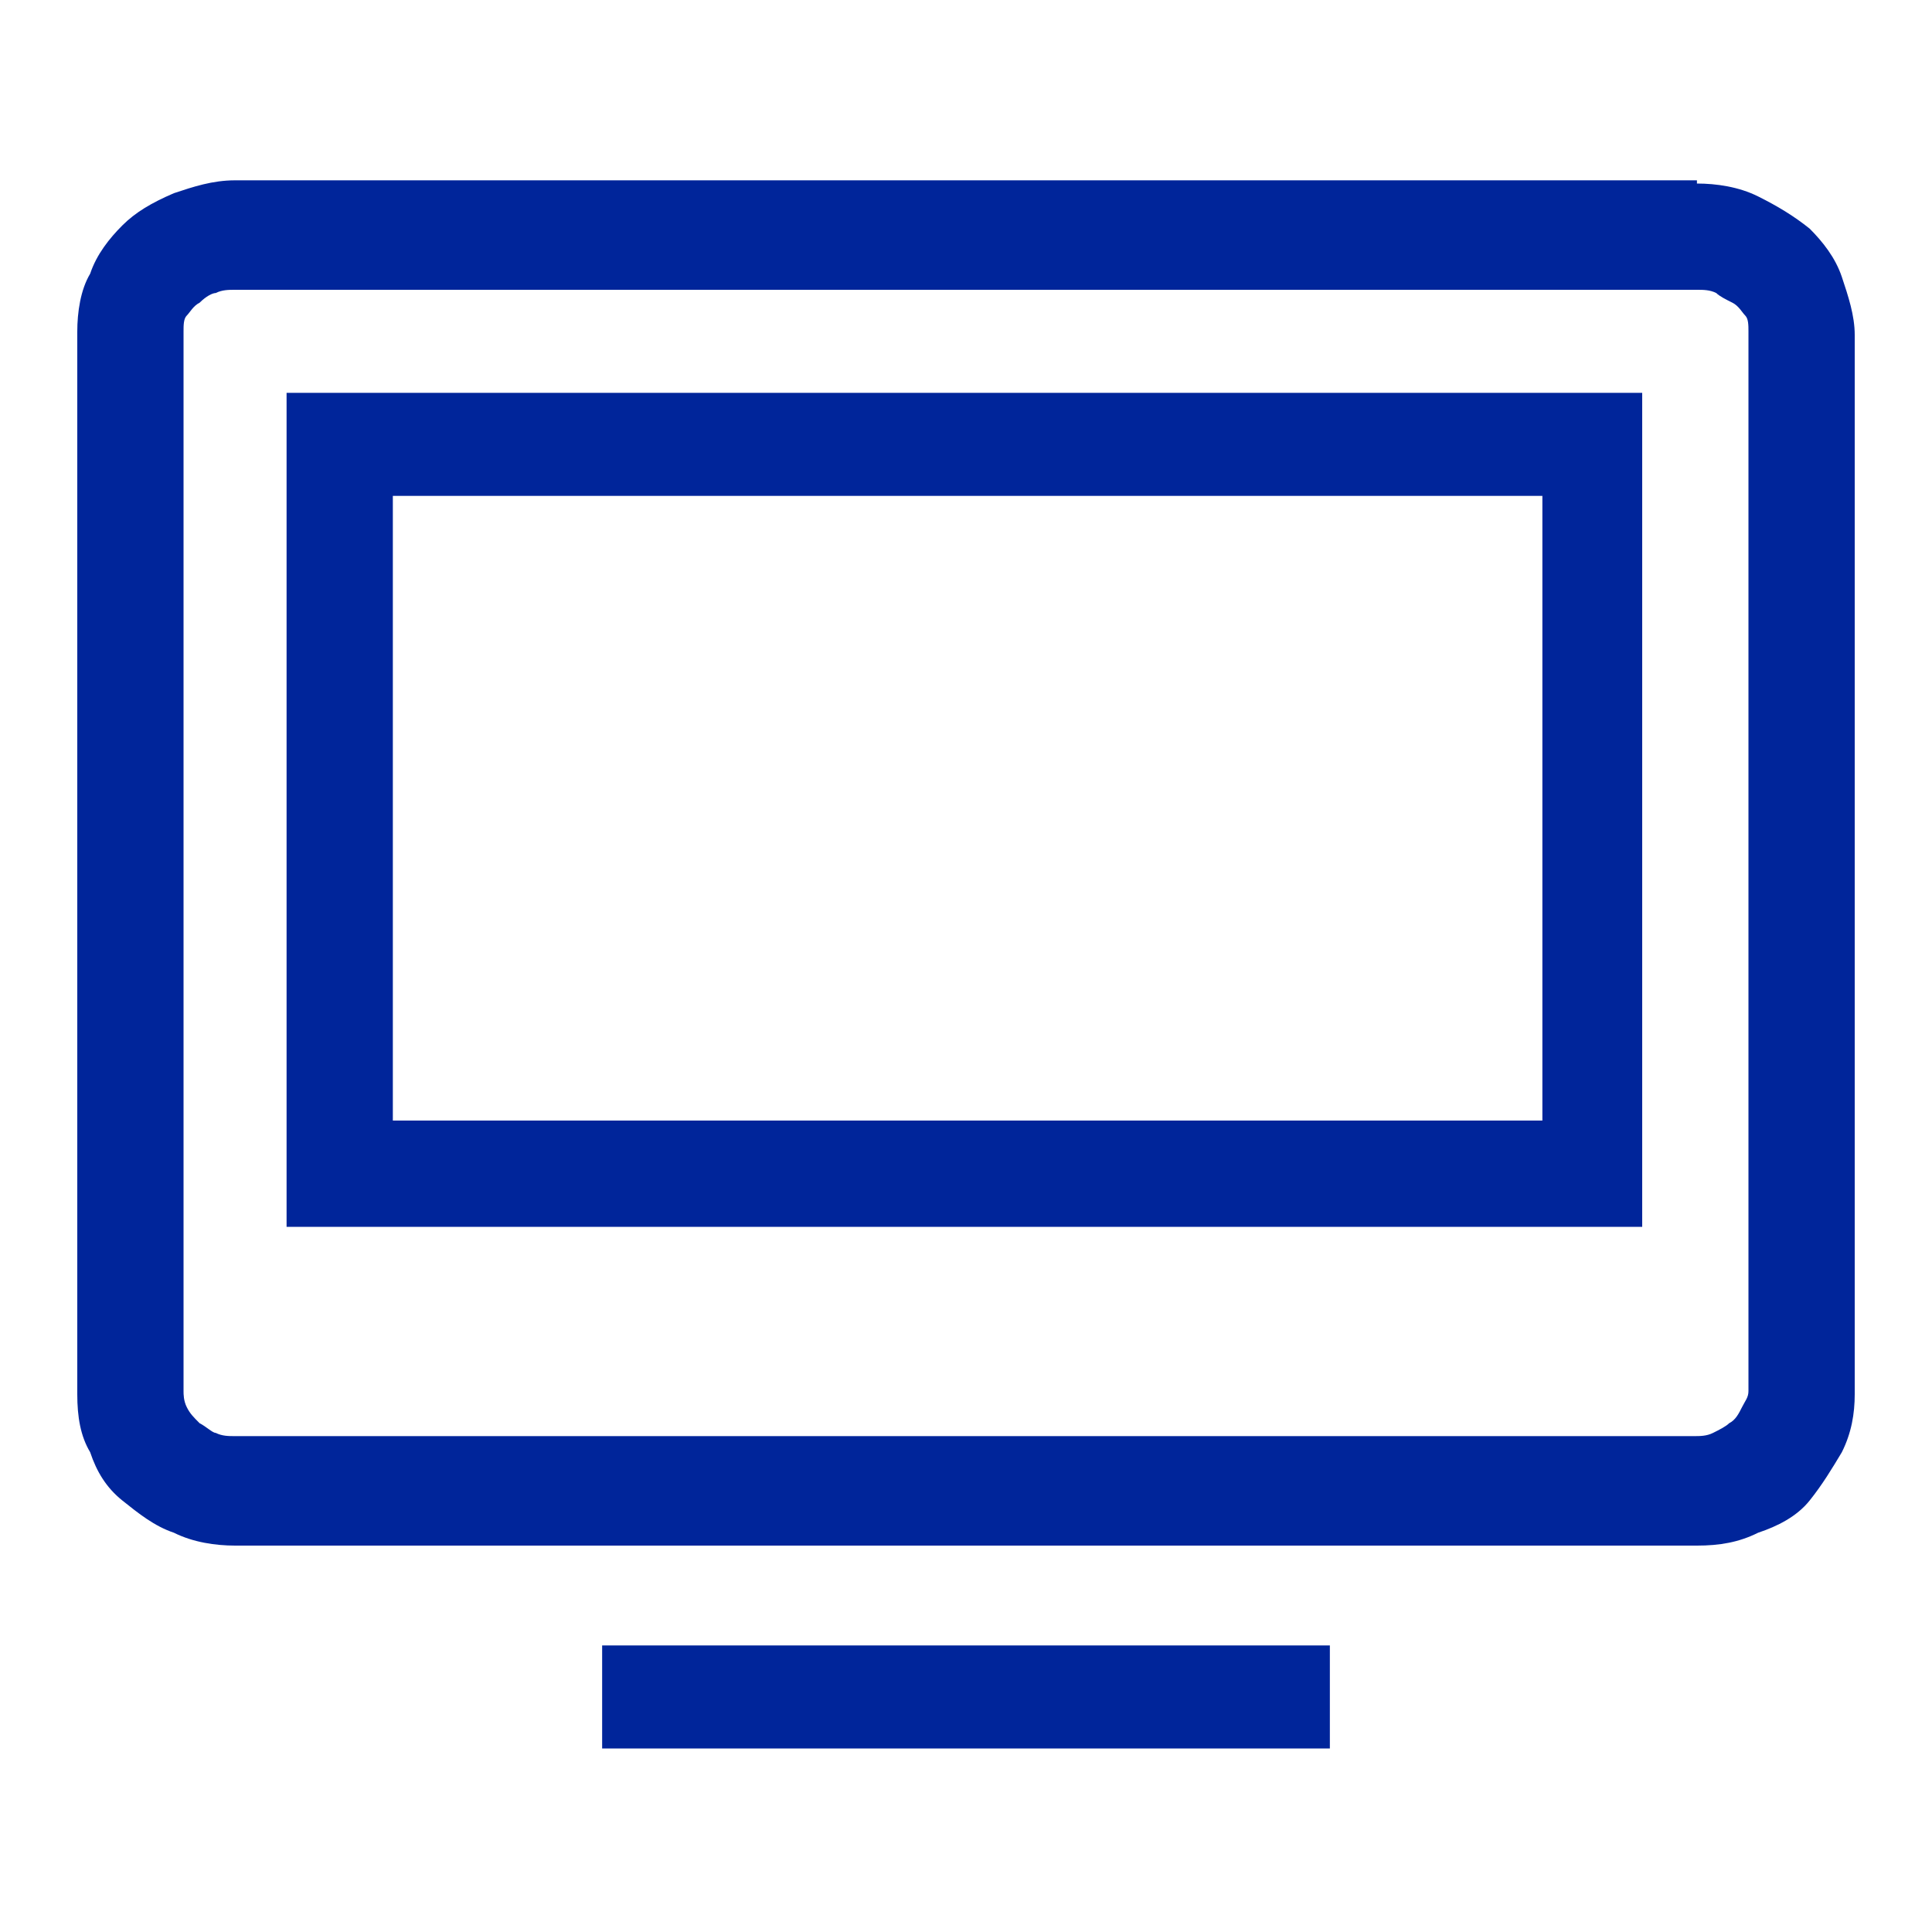 <?xml version="1.0" encoding="utf-8"?>
<!-- Generator: Adobe Illustrator 22.0.1, SVG Export Plug-In . SVG Version: 6.00 Build 0)  -->
<svg version="1.1" xmlns="http://www.w3.org/2000/svg" xmlns:xlink="http://www.w3.org/1999/xlink" x="0px" y="0px"
	 viewBox="0 0 60 60" style="enable-background:new 0 0 60 60;" xml:space="preserve">
<style type="text/css">
	.st0{fill:#0F143A;}
	.st1{opacity:0.1;}
	.st2{fill:url(#SVGID_3_);}
	.st3{fill:#0E1137;}
	.st4{opacity:7.000000e-02;}
	.st5{fill-rule:evenodd;clip-rule:evenodd;fill:#2699AF;}
	.st6{fill:url(#SVGID_4_);}
	.st7{fill:url(#SVGID_5_);}
	.st8{fill:none;stroke:#FFFFFF;stroke-miterlimit:10;}
	.st9{fill:url(#SVGID_8_);}
	.st10{fill:url(#SVGID_9_);}
	.st11{fill:#FFFFFF;}
	.st12{fill:#E6E6E6;}
	.st13{fill:#CCCCCC;}
	.st14{fill:url(#SVGID_10_);}
	.st15{fill:url(#SVGID_11_);}
	.st16{fill:#2699AF;}
	.st17{fill:#505555;}
	.st18{fill:#002599;}
	.st19{fill:#F05E26;}
	.st20{fill:#F5F5F7;}
	.st21{fill:#0E1136;}
	.st22{opacity:0.3;}
	.st23{fill:url(#SVGID_16_);}
	.st24{fill:none;stroke:url(#SVGID_19_);stroke-width:3;stroke-linecap:round;stroke-miterlimit:10;}
	.st25{fill:#3EAEC9;}
	.st26{opacity:0.5;}
	.st27{fill:url(#SVGID_22_);}
	.st28{fill:url(#SVGID_23_);}
	.st29{fill:url(#SVGID_24_);}
	.st30{fill:url(#SVGID_25_);}
	.st31{fill:url(#SVGID_26_);}
	.st32{fill:url(#SVGID_27_);}
	.st33{fill:url(#SVGID_28_);}
	.st34{fill:url(#SVGID_29_);}
	.st35{fill:url(#SVGID_30_);}
	.st36{fill:url(#SVGID_31_);}
	.st37{fill:url(#SVGID_32_);}
	.st38{fill:url(#SVGID_33_);}
	.st39{fill:url(#SVGID_34_);}
	.st40{fill:url(#SVGID_35_);}
	.st41{fill:url(#SVGID_36_);}
	.st42{fill:url(#SVGID_37_);}
	.st43{fill:url(#SVGID_38_);}
	.st44{fill:url(#SVGID_39_);}
	.st45{fill:url(#SVGID_40_);}
	.st46{fill:none;stroke:url(#SVGID_41_);stroke-miterlimit:10;}
	.st47{fill:#00FFFF;}
	.st48{opacity:0.21;fill:url(#SVGID_42_);}
	.st49{opacity:0.25;fill:url(#SVGID_43_);}
	.st50{opacity:0.21;fill:url(#SVGID_44_);}
	.st51{opacity:0.25;fill:url(#SVGID_45_);}
	.st52{fill:url(#SVGID_48_);}
	.st53{opacity:0.21;fill:url(#SVGID_49_);}
	.st54{opacity:0.25;fill:url(#SVGID_50_);}
	.st55{fill:url(#SVGID_53_);}
	.st56{opacity:0.21;fill:url(#SVGID_54_);}
	.st57{opacity:0.25;fill:url(#SVGID_55_);}
	.st58{fill:none;stroke:#00259A;stroke-miterlimit:10;}
	.st59{fill:#0C184E;}
	.st60{opacity:0.2;fill:none;stroke:#FFFFFF;stroke-miterlimit:10;}
	.st61{opacity:0.57;}
	.st62{fill:#0E1339;}
	.st63{opacity:0.15;}
	.st64{opacity:0.29;}
	.st65{fill:url(#SVGID_60_);}
	.st66{fill:url(#SVGID_61_);}
	.st67{fill:url(#SVGID_62_);}
	.st68{fill:url(#SVGID_63_);}
	.st69{fill:url(#SVGID_64_);}
	.st70{fill:url(#SVGID_65_);}
	.st71{fill:url(#SVGID_66_);}
	.st72{fill:url(#SVGID_67_);}
	.st73{fill:url(#SVGID_68_);}
	.st74{fill:url(#SVGID_69_);}
	.st75{fill:url(#SVGID_70_);}
	.st76{fill:url(#SVGID_71_);}
	.st77{fill:url(#SVGID_72_);}
	.st78{fill:url(#SVGID_73_);}
	.st79{fill:url(#SVGID_74_);}
	.st80{fill:url(#SVGID_75_);}
	.st81{fill:url(#SVGID_76_);}
	.st82{fill:url(#SVGID_77_);}
	.st83{fill:url(#SVGID_78_);}
	.st84{fill:none;stroke:url(#SVGID_79_);stroke-miterlimit:10;}
	.st85{opacity:0.21;fill:url(#SVGID_80_);}
	.st86{fill:none;stroke:url(#SVGID_81_);stroke-miterlimit:10;}
	.st87{fill:#532510;}
	.st88{fill:url(#SVGID_82_);}
	.st89{fill:url(#SVGID_83_);}
	.st90{fill:#00259A;}
	.st91{fill:none;stroke:#FFFFFF;stroke-width:3;stroke-linecap:round;stroke-linejoin:round;stroke-miterlimit:10;}
	.st92{fill:none;stroke:#FFFFFF;stroke-width:2;stroke-linecap:round;stroke-linejoin:round;}
	.st93{fill:none;stroke:#FFFFFF;stroke-width:2;stroke-linecap:round;stroke-linejoin:round;stroke-dasharray:5.151,5.151;}
	
		.st94{fill:none;stroke:#FFFFFF;stroke-width:2;stroke-linecap:round;stroke-linejoin:round;stroke-miterlimit:10;stroke-dasharray:5,5;}
	.st95{fill:none;stroke:#FFFFFF;stroke-width:2;stroke-linecap:round;stroke-linejoin:round;stroke-dasharray:5.086,5.086;}
	.st96{fill:none;stroke:#FFFFFF;stroke-width:2;stroke-linecap:round;stroke-linejoin:round;stroke-dasharray:4.844,4.844;}
	.st97{fill-rule:evenodd;clip-rule:evenodd;fill:none;stroke:#1D335B;stroke-width:5;stroke-miterlimit:10;}
	.st98{fill:none;stroke:#2699AF;stroke-width:2;stroke-linecap:round;stroke-linejoin:round;stroke-miterlimit:10;}
	.st99{fill:#2098AF;}
	.st100{opacity:0.4;fill:#2699AF;}
	.st101{fill-rule:evenodd;clip-rule:evenodd;fill:none;stroke:#2699AF;stroke-width:5;stroke-miterlimit:10;}
	.st102{fill-rule:evenodd;clip-rule:evenodd;fill:#E54A14;}
	.st103{opacity:0.27;}
	.st104{fill:url(#SVGID_84_);}
	.st105{fill:url(#SVGID_85_);}
	.st106{fill:url(#SVGID_86_);}
	.st107{fill:url(#SVGID_87_);}
	.st108{fill:url(#SVGID_88_);}
	.st109{fill:url(#SVGID_89_);}
	.st110{fill:url(#SVGID_90_);}
	.st111{fill:url(#SVGID_91_);}
	.st112{opacity:0.28;}
	.st113{fill:url(#SVGID_92_);}
	.st114{fill:url(#SVGID_93_);}
	.st115{fill:url(#SVGID_94_);}
	.st116{fill:url(#SVGID_95_);}
	.st117{fill:url(#SVGID_96_);}
	.st118{opacity:0.4;fill:#0C184E;}
	.st119{opacity:0.5;fill:#0C184E;}
	.st120{fill:none;stroke:url(#SVGID_97_);stroke-width:2;stroke-miterlimit:10;}
	.st121{fill:#B5461B;}
	.st122{fill:none;stroke:#FFFFFF;stroke-width:2;stroke-miterlimit:10;}
	.st123{fill:none;stroke:#FFFFFF;stroke-width:2;stroke-linecap:round;stroke-miterlimit:10;}
	.st124{fill:none;stroke:#E7E8EA;stroke-width:3;stroke-miterlimit:10;}
	
		.st125{fill-rule:evenodd;clip-rule:evenodd;fill:none;stroke:url(#SVGID_102_);stroke-width:5;stroke-linecap:round;stroke-miterlimit:10;}
	.st126{fill:none;stroke:#FFFFFF;stroke-width:0.934;stroke-linecap:round;stroke-linejoin:round;stroke-miterlimit:10;}
	.st127{fill:none;stroke:#FFFFFF;stroke-width:0.623;stroke-linecap:round;stroke-linejoin:round;}
	.st128{fill:none;stroke:#FFFFFF;stroke-width:0.623;stroke-linecap:round;stroke-linejoin:round;stroke-dasharray:1.603,1.603;}
	
		.st129{fill:none;stroke:#FFFFFF;stroke-width:0.623;stroke-linecap:round;stroke-linejoin:round;stroke-miterlimit:10;stroke-dasharray:1.556,1.556;}
	.st130{fill:none;stroke:#FFFFFF;stroke-width:0.623;stroke-linecap:round;stroke-linejoin:round;stroke-dasharray:1.508,1.508;}
	.st131{opacity:0.41;}
	.st132{fill:none;stroke:#FFFFFF;stroke-linecap:round;stroke-linejoin:round;stroke-miterlimit:10;}
	.st133{fill:none;stroke:#FFFFFF;stroke-linecap:round;stroke-linejoin:round;}
	.st134{fill:none;stroke:#FFFFFF;stroke-linecap:round;stroke-linejoin:round;stroke-dasharray:1.819,1.819;}
	
		.st135{fill:none;stroke:#FFFFFF;stroke-linecap:round;stroke-linejoin:round;stroke-miterlimit:10;stroke-dasharray:1.766,1.766;}
	.st136{opacity:0.24;fill:url(#SVGID_103_);}
	.st137{fill:url(#SVGID_104_);}
	.st138{fill:url(#SVGID_105_);}
	.st139{fill:#FFFF00;}
	.st140{fill:#999999;}
	.st141{fill:url(#SVGID_106_);}
	.st142{fill:url(#SVGID_107_);}
	.st143{fill:url(#SVGID_108_);}
	.st144{fill:url(#SVGID_109_);}
	.st145{fill:#C3E0E2;}
	.st146{fill:#AFC4C6;}
	.st147{fill:url(#SVGID_110_);}
	.st148{fill:url(#SVGID_111_);}
	.st149{fill:#20818E;}
	.st150{fill:url(#SVGID_112_);}
	.st151{fill:url(#SVGID_113_);}
	.st152{fill:#47B7C6;}
	.st153{fill:none;stroke:#0F143A;stroke-width:3;stroke-miterlimit:10;}
	.st154{fill:none;stroke:#0F143A;stroke-width:2.971;stroke-miterlimit:10;}
	.st155{fill:none;stroke:url(#SVGID_114_);stroke-width:2.426;stroke-miterlimit:10;}
	.st156{fill:none;stroke:url(#SVGID_117_);stroke-width:2.426;stroke-miterlimit:10;}
	.st157{clip-path:url(#SVGID_119_);}
	.st158{fill:none;stroke:url(#SVGID_122_);stroke-width:2.426;stroke-miterlimit:10;}
	.st159{fill:url(#SVGID_125_);}
	.st160{fill:none;stroke:url(#SVGID_126_);stroke-width:2.426;stroke-miterlimit:10;}
	.st161{fill:none;stroke:#2699AF;stroke-width:2.426;stroke-miterlimit:10;}
	.st162{opacity:0.25;}
	.st163{opacity:0.45;}
	.st164{fill:none;stroke:#2699AF;stroke-width:3.2;stroke-miterlimit:10;}
	.st165{fill:none;stroke:#00259A;stroke-width:3.2;stroke-miterlimit:10;}
	.st166{fill:none;stroke:#00259A;stroke-width:3.2;stroke-linecap:round;stroke-linejoin:round;stroke-miterlimit:10;}
	.st167{fill:none;stroke:url(#SVGID_127_);stroke-width:2.426;stroke-miterlimit:10;}
	.st168{fill:none;stroke:url(#SVGID_128_);stroke-width:2.426;stroke-miterlimit:10;}
	.st169{fill:none;stroke:url(#SVGID_129_);stroke-width:2.426;stroke-miterlimit:10;}
	.st170{fill:#FFFFFF;stroke:#FFFFFF;stroke-width:2.426;stroke-miterlimit:10;}
	.st171{fill:none;stroke:#FFFFFF;stroke-width:3;stroke-miterlimit:10;}
	.st172{opacity:0.55;fill:url(#SVGID_130_);}
	.st173{opacity:0.55;fill:url(#SVGID_131_);}
	
		.st174{fill:none;stroke:#FFFFFF;stroke-width:0.552;stroke-linecap:round;stroke-linejoin:round;stroke-miterlimit:10;stroke-dasharray:1.38,1.38;}
	.st175{fill:none;stroke:#FFFFFF;stroke-width:0.552;stroke-linecap:round;stroke-linejoin:round;}
	.st176{fill:none;stroke:#FFFFFF;stroke-width:0.552;stroke-linecap:round;stroke-linejoin:round;stroke-dasharray:1.422,1.422;}
	.st177{fill:none;stroke:url(#SVGID_134_);stroke-width:2.426;stroke-miterlimit:10;}
	.st178{fill:none;stroke:#E6E6E6;stroke-width:2;stroke-miterlimit:10;}
	.st179{fill:none;stroke:#2699AF;stroke-width:2;stroke-miterlimit:10;}
	.st180{fill:#5E6899;}
	.st181{fill:none;stroke:url(#SVGID_137_);stroke-width:2.426;stroke-miterlimit:10;}
	.st182{fill:none;stroke:url(#SVGID_140_);stroke-width:2.426;stroke-miterlimit:10;}
	.st183{opacity:0.82;fill:url(#SVGID_141_);}
	.st184{opacity:0.59;fill:#2699AF;}
	.st185{fill:#3F4B72;}
	.st186{opacity:0.39;}
	.st187{fill:url(#SVGID_142_);}
	.st188{fill:url(#SVGID_143_);}
	.st189{fill:none;stroke:url(#SVGID_144_);stroke-width:2;stroke-miterlimit:10;}
	.st190{fill:url(#SVGID_145_);}
	.st191{fill:url(#SVGID_146_);}
	.st192{fill:url(#SVGID_147_);}
	.st193{fill:url(#SVGID_148_);}
	.st194{fill:url(#SVGID_149_);}
	.st195{fill:url(#SVGID_150_);}
	.st196{fill:url(#SVGID_151_);}
	.st197{fill:url(#SVGID_152_);}
	.st198{fill:url(#SVGID_153_);}
	.st199{fill:url(#SVGID_154_);}
	.st200{fill:url(#SVGID_155_);}
	.st201{fill:url(#SVGID_156_);}
	.st202{fill:url(#SVGID_157_);}
	.st203{fill:url(#SVGID_158_);}
	.st204{fill:url(#SVGID_159_);}
	.st205{fill:url(#SVGID_160_);}
	.st206{fill:url(#SVGID_161_);}
	.st207{fill:url(#SVGID_162_);}
	.st208{fill:url(#SVGID_163_);}
	.st209{opacity:0.21;fill:url(#SVGID_164_);}
	.st210{fill:none;stroke:url(#SVGID_165_);stroke-miterlimit:10;}
	.st211{fill:#E54A14;}
	.st212{fill:none;stroke:url(#SVGID_166_);stroke-miterlimit:10;}
	.st213{fill:none;stroke:url(#SVGID_167_);stroke-width:2;stroke-miterlimit:10;}
	.st214{fill:none;stroke:url(#SVGID_168_);stroke-width:2;stroke-miterlimit:10;}
	.st215{fill:none;stroke:url(#SVGID_169_);stroke-width:2;stroke-linecap:round;stroke-linejoin:round;stroke-miterlimit:10;}
	.st216{fill:url(#SVGID_170_);}
	.st217{fill:url(#SVGID_171_);}
	.st218{fill:none;stroke:url(#SVGID_172_);stroke-width:2;stroke-miterlimit:10;}
	.st219{fill:none;stroke:url(#SVGID_173_);stroke-width:2;stroke-miterlimit:10;}
	.st220{fill:none;stroke:url(#SVGID_174_);stroke-width:2;stroke-miterlimit:10;}
	.st221{fill:none;stroke:url(#SVGID_176_);stroke-width:2;stroke-linecap:round;stroke-linejoin:round;stroke-miterlimit:10;}
	.st222{fill:none;stroke:url(#SVGID_178_);stroke-miterlimit:10;}
	.st223{fill:none;stroke:#2699AF;stroke-miterlimit:10;}
	.st224{opacity:0.21;fill:url(#SVGID_181_);}
	.st225{fill:url(#SVGID_182_);}
	.st226{fill:url(#SVGID_184_);}
	.st227{fill:none;stroke:url(#SVGID_186_);stroke-width:2;stroke-miterlimit:10;}
	.st228{fill:#E8F8FB;}
	.st229{fill:#C6F0F7;}
	.st230{fill:url(#SVGID_189_);}
	.st231{fill:url(#SVGID_191_);}
	.st232{opacity:0.59;fill:#CCCCCC;}
	.st233{fill:none;stroke:url(#SVGID_193_);stroke-width:2;stroke-miterlimit:10;}
	.st234{fill:url(#SVGID_196_);}
	.st235{fill:url(#SVGID_197_);}
	.st236{fill:url(#SVGID_199_);}
	.st237{fill:url(#SVGID_201_);}
	.st238{opacity:0.2;fill:#0C184E;}
	.st239{opacity:0.41;fill:#0C184E;}
	.st240{fill:none;stroke:#FFFFFF;stroke-width:0.623;stroke-linecap:round;stroke-linejoin:round;stroke-dasharray:1.561,1.561;}
	.st241{fill:none;stroke:#FFFFFF;stroke-width:0.623;stroke-linecap:round;stroke-linejoin:round;stroke-dasharray:1.541,1.541;}
	.st242{fill:none;stroke:#0C184E;stroke-width:2;stroke-miterlimit:10;}
	.st243{fill:url(#SVGID_204_);}
	.st244{fill:url(#SVGID_205_);}
	.st245{display:none;}
	.st246{display:inline;}
	.st247{display:inline;opacity:0.2;fill:none;stroke:#FFFFFF;stroke-miterlimit:10;}
	.st248{fill:url(#SVGID_206_);}
	.st249{fill:url(#SVGID_207_);}
	.st250{fill:none;stroke:url(#SVGID_208_);stroke-width:2;stroke-miterlimit:10;}
</style>
<g id="bg">
</g>
<g id="Vrstva_1">
	<g>
		<path class="st90" d="M52.7,5.7c0.6,0,1.3,0.1,1.9,0.4c0.6,0.3,1.1,0.6,1.6,1c0.4,0.4,0.8,0.9,1,1.5c0.2,0.6,0.4,1.2,0.4,1.8v32.9
			c0,0.6-0.1,1.2-0.4,1.8c-0.3,0.5-0.6,1-1,1.5s-1,0.8-1.6,1c-0.6,0.3-1.2,0.4-1.9,0.4H7.3c-0.6,0-1.3-0.1-1.9-0.4
			c-0.6-0.2-1.1-0.6-1.6-1s-0.8-0.9-1-1.5c-0.3-0.5-0.4-1.1-0.4-1.8V10.3c0-0.6,0.1-1.3,0.4-1.8c0.2-0.6,0.6-1.1,1-1.5
			c0.4-0.4,0.9-0.7,1.6-1c0.6-0.2,1.2-0.4,1.9-0.4H52.7z M54.3,43.2V10.3c0-0.2,0-0.4-0.1-0.5c-0.1-0.1-0.2-0.3-0.4-0.4
			c-0.2-0.1-0.4-0.2-0.5-0.3c-0.2-0.1-0.4-0.1-0.6-0.1H7.3c-0.2,0-0.4,0-0.6,0.1C6.6,9.1,6.4,9.2,6.2,9.4C6,9.5,5.9,9.7,5.8,9.8
			c-0.1,0.1-0.1,0.3-0.1,0.5v32.9c0,0.1,0,0.3,0.1,0.5C5.9,43.9,6,44,6.2,44.2c0.2,0.1,0.4,0.3,0.5,0.3c0.2,0.1,0.4,0.1,0.6,0.1
			h45.3c0.2,0,0.4,0,0.6-0.1c0.2-0.1,0.4-0.2,0.5-0.3c0.2-0.1,0.3-0.3,0.4-0.5C54.2,43.5,54.3,43.4,54.3,43.2z M8.9,38.1V12.2h42.1
			v25.9H8.9z M12.2,15.4v19.4h35.7V15.4H12.2z M18.7,51.1v3.2h22.6v-3.2H18.7z"/>
	</g>
</g>
<g id="Vrstva_3" class="st245">
</g>
</svg>
